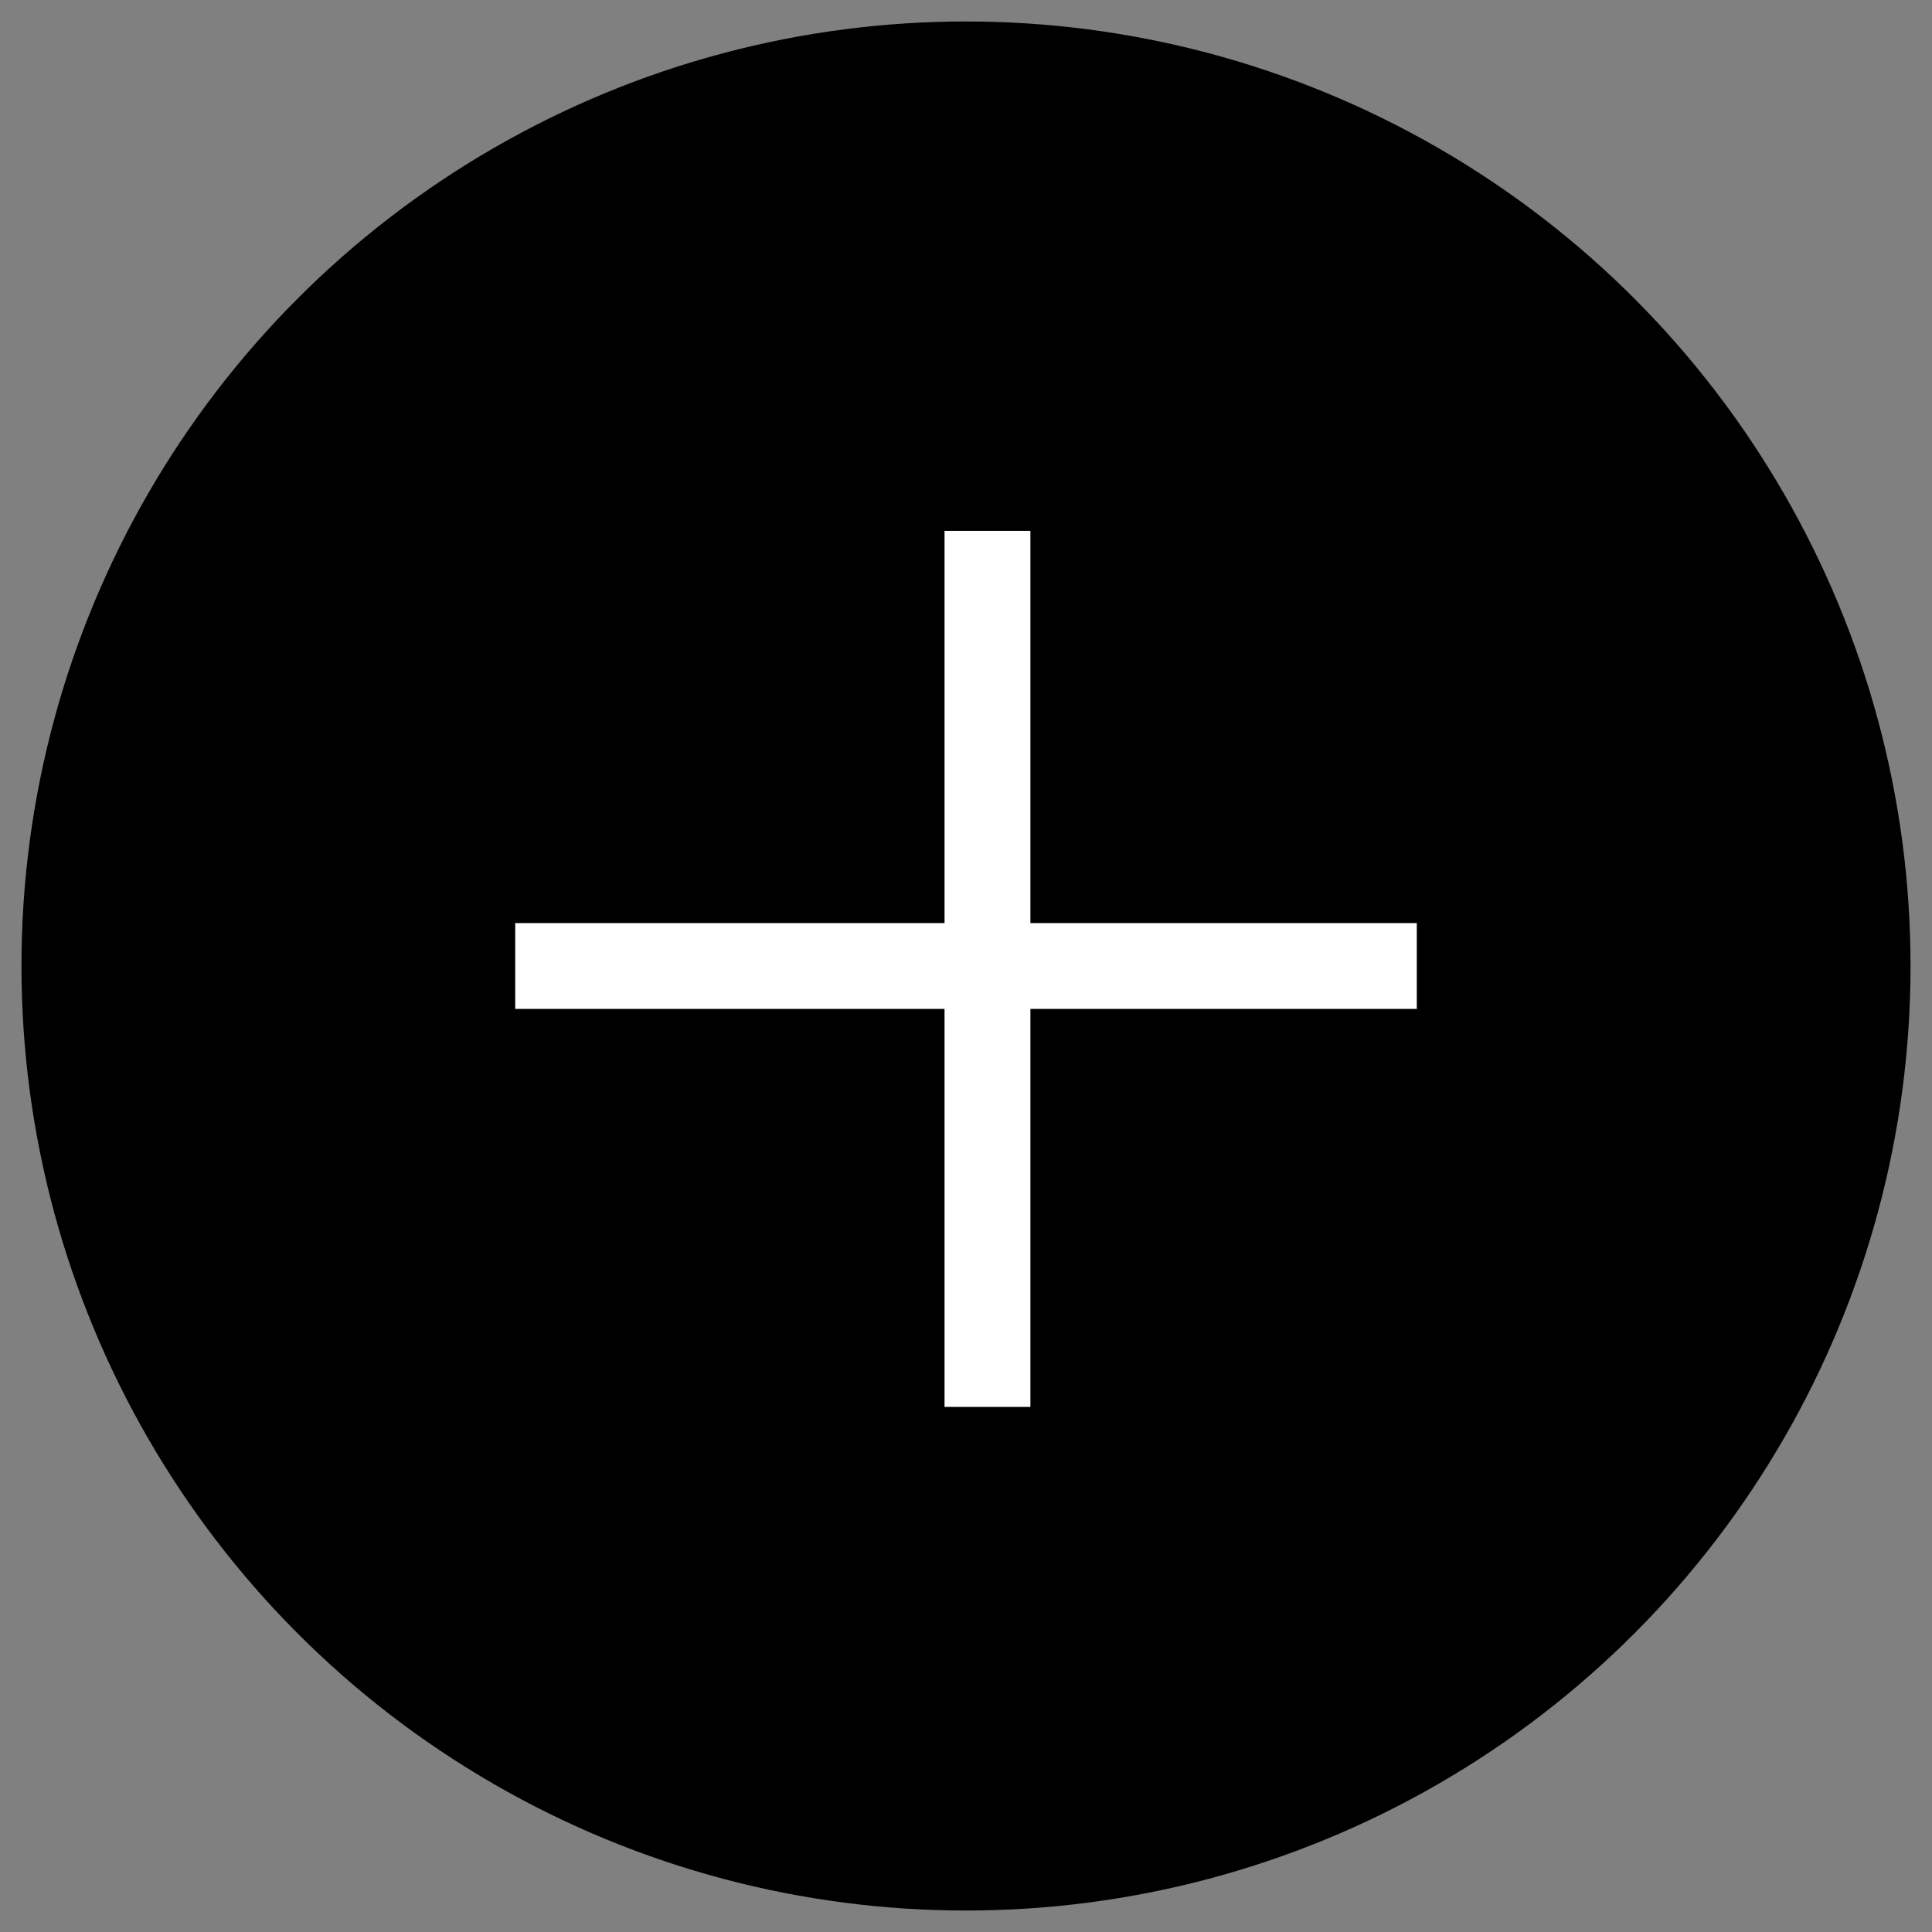 <?xml version="1.0" encoding="UTF-8"?>
<svg width="45px" height="45px" viewBox="0 0 45 45" version="1.1" xmlns="http://www.w3.org/2000/svg" xmlns:xlink="http://www.w3.org/1999/xlink">
    <rect x="0" y="0" width="45" height="45" fill="#808080" stroke="none"/>
    <!-- Generator: Sketch 54.1 (76490) - https://sketchapp.com -->
    <title>Plus</title>
    <desc>Created with Sketch.</desc>
    <g id="Page-1" stroke="none" stroke-width="1" fill="none" fill-rule="evenodd">
        <g id="Desktop-HD" transform="translate(-462, -723)">
            <g id="Plus" transform="translate(463, 724)">
                <circle id="Oval" stroke="#000000" fill="#000000" cx="21.5" cy="21.5" r="21.5"></circle>
                <g id="Group" transform="translate(12, 12)" stroke="#FFFFFF" stroke-linecap="square" stroke-width="2">
                    <path d="M10,0.365 L10,18.77" id="Line-4"></path>
                    <path d="M9.5,0 L9.5,19" id="Line-4" transform="translate(9.5, 9.5) rotate(-270) translate(-9.5, -9.5) "></path>
                </g>
            </g>
        </g>
    </g>
</svg>